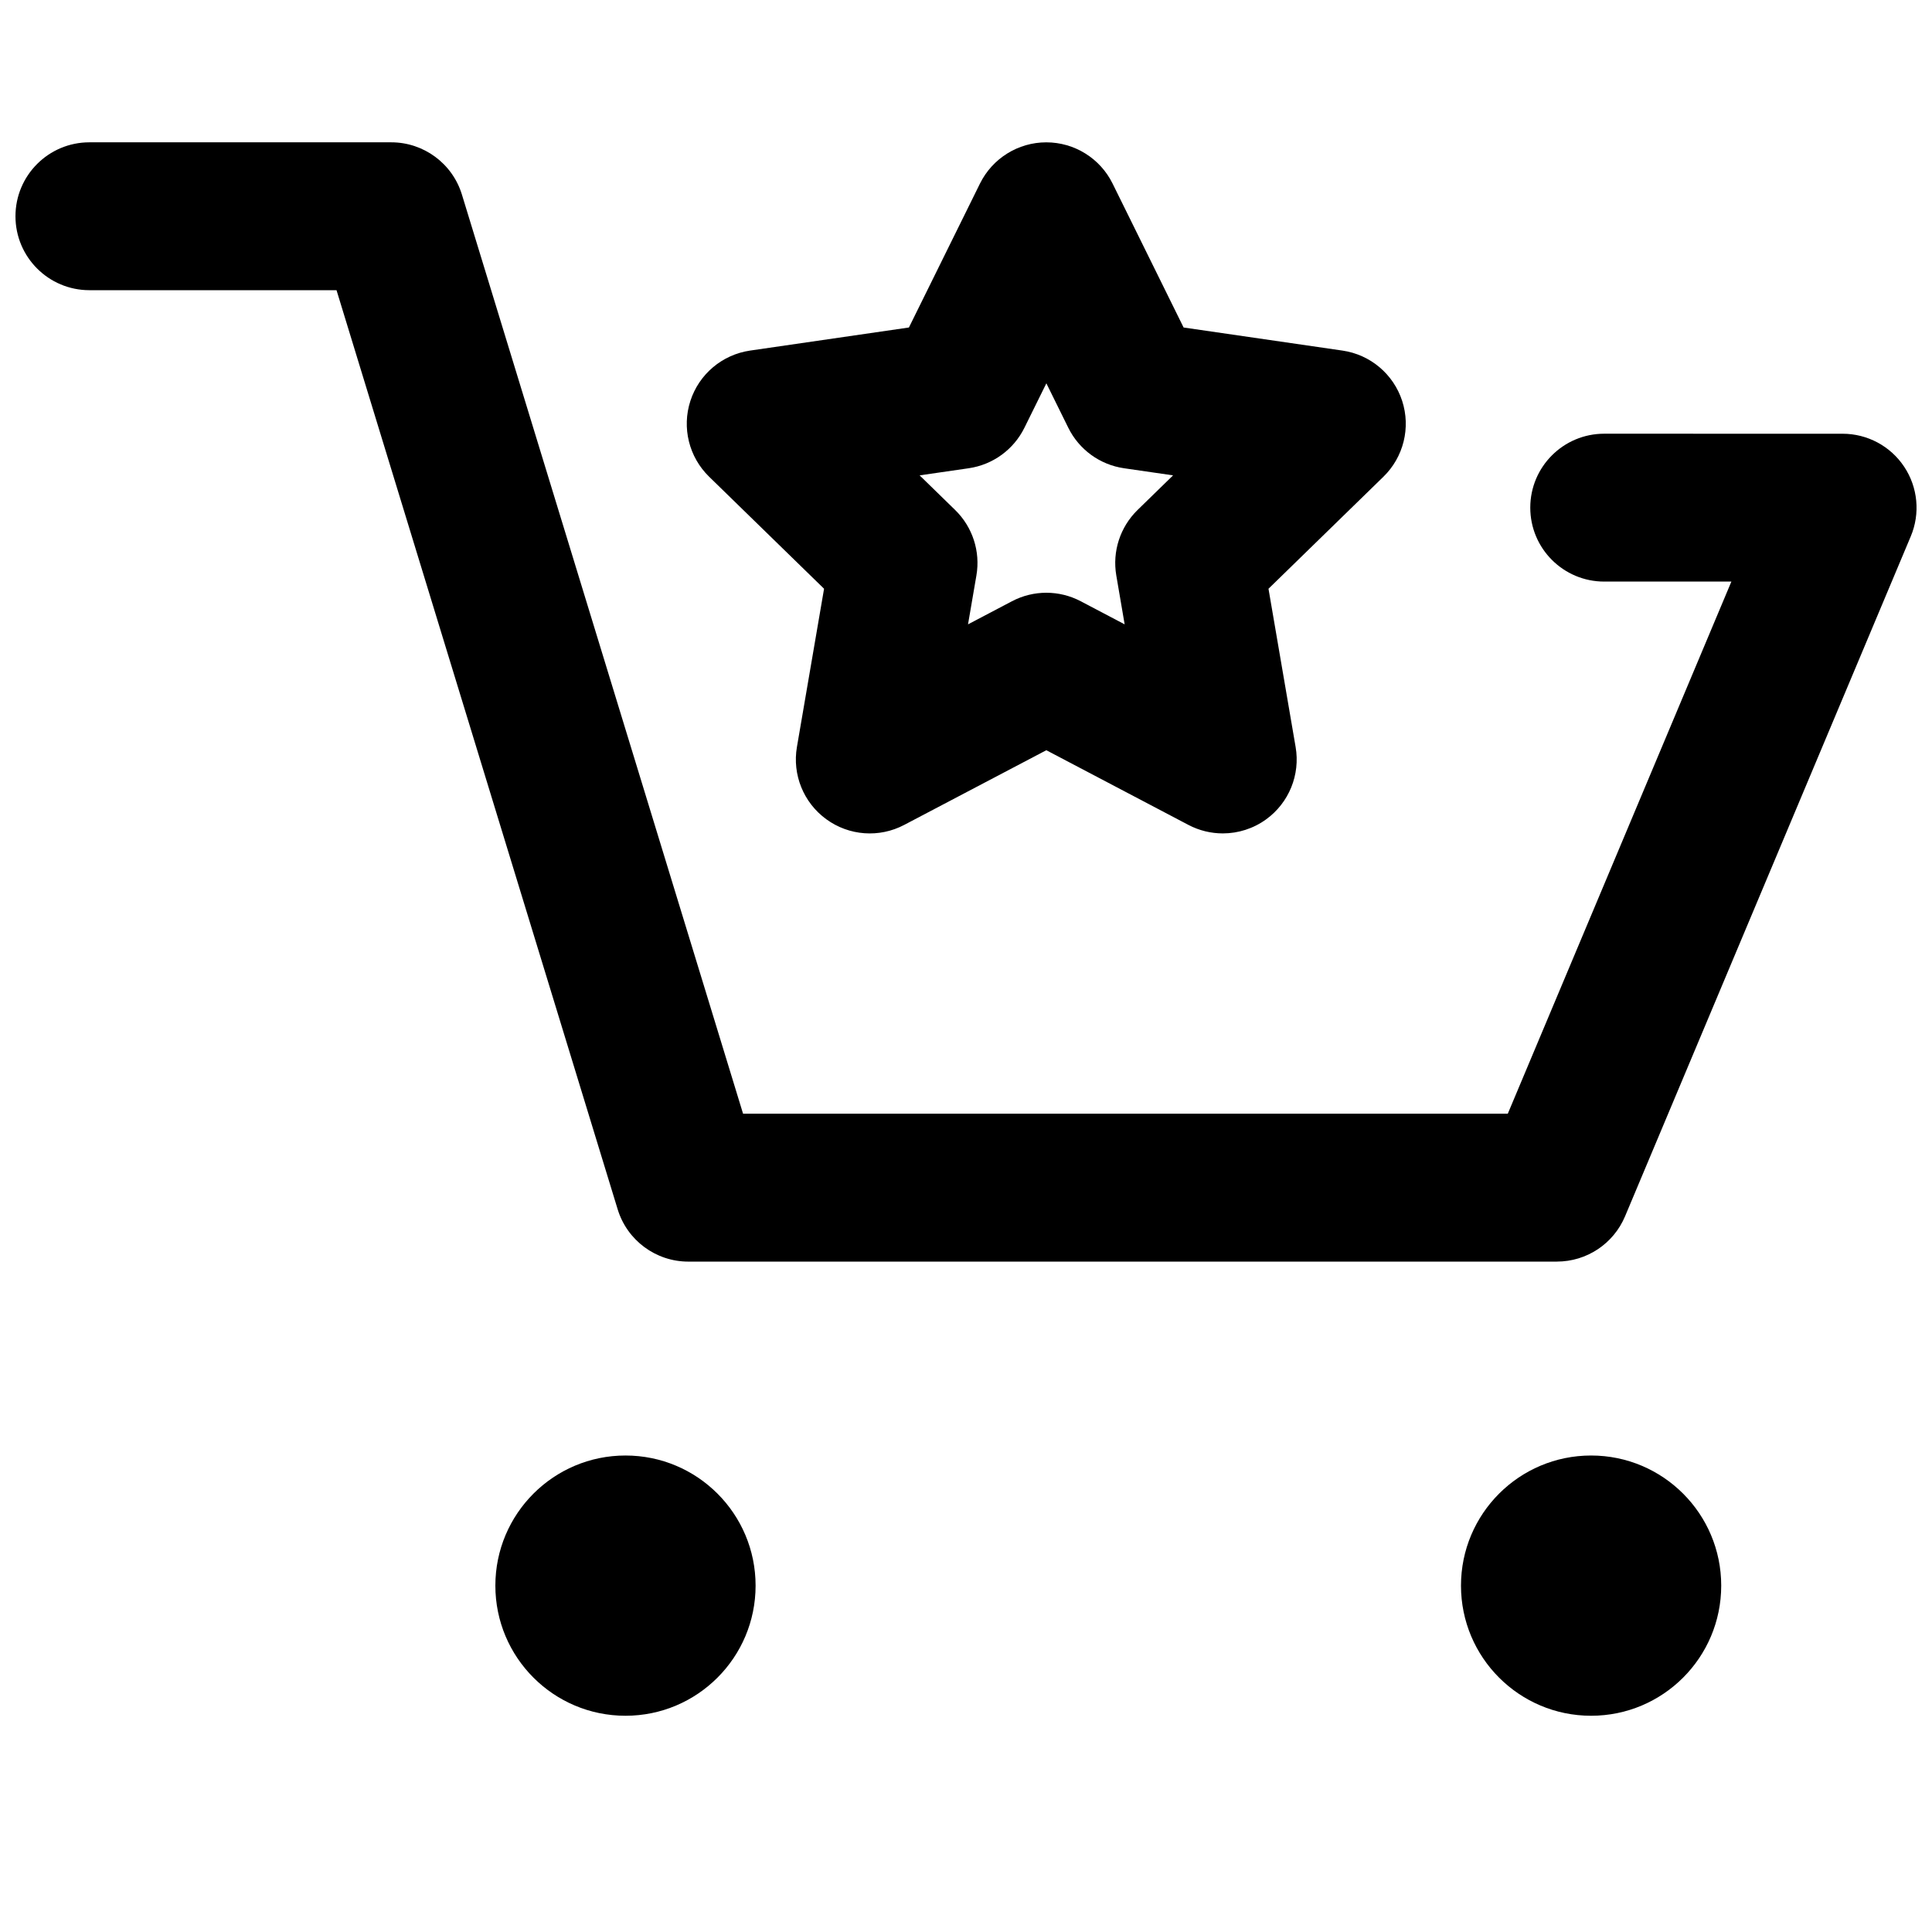 <?xml version="1.0" encoding="UTF-8"?>
<!-- Uploaded to: ICON Repo, www.svgrepo.com, Generator: ICON Repo Mixer Tools -->
<svg width="800px" height="800px" version="1.1" viewBox="144 144 512 512" xmlns="http://www.w3.org/2000/svg">
 <defs>
  <clipPath id="a">
   <path d="m148.09 181h503.81v298h-503.81z"/>
  </clipPath>
 </defs>
 <g clip-path="url(#a)">
  <path d="m556.6 478.34h-230.18c-8.613 0-16.219-5.625-18.734-13.867l-74.504-243.57h-65.488c-10.82 0-19.594-8.773-19.594-19.594 0-10.82 8.773-19.594 19.594-19.594h79.988c8.613 0 16.219 5.625 18.734 13.859l74.504 243.57h202.66l59.254-141.02h-33.703c-10.82 0-19.594-8.773-19.594-19.594 0-10.82 8.773-19.594 19.594-19.594l63.184 0.008c6.562 0 12.691 3.285 16.316 8.75 3.629 5.465 4.289 12.383 1.746 18.434l-75.719 180.2c-3.055 7.273-10.168 12.004-18.059 12.004z"/>
 </g>
 <path d="m344.24 564.21c0 19.043-15.438 34.484-34.48 34.484-19.047 0-34.484-15.441-34.484-34.484s15.438-34.484 34.484-34.484c19.043 0 34.48 15.441 34.48 34.484"/>
 <path d="m600.14 564.21c0 19.043-15.438 34.484-34.48 34.484-19.047 0-34.484-15.441-34.484-34.484s15.438-34.484 34.484-34.484c19.043 0 34.48 15.441 34.48 34.484"/>
 <path d="m468.06 364.86c-3.125 0-6.246-0.746-9.117-2.25l-37.656-19.793-37.664 19.793c-6.602 3.481-14.605 2.898-20.633-1.496-6.035-4.379-9.059-11.805-7.797-19.16l7.191-41.93-30.465-29.695c-5.34-5.207-7.262-12.992-4.961-20.086s8.438-12.258 15.812-13.336l42.102-6.117 18.832-38.148c3.305-6.684 10.117-10.922 17.57-10.922 7.457 0 14.27 4.231 17.57 10.922l18.824 38.148 42.102 6.117c7.379 1.07 13.512 6.242 15.82 13.336 2.301 7.094 0.379 14.879-4.961 20.086l-30.465 29.695 7.188 41.93c1.266 7.352-1.758 14.785-7.793 19.168-3.402 2.473-7.438 3.738-11.5 3.738zm-80.352-94.883 9.414 9.176c4.617 4.5 6.731 10.984 5.637 17.344l-2.223 12.961 11.637-6.117c5.711-3.008 12.527-3.008 18.238 0l11.633 6.117-2.215-12.961c-1.09-6.356 1.02-12.836 5.633-17.344l9.414-9.176-13.004-1.887c-6.387-0.93-11.902-4.938-14.758-10.719l-5.816-11.789-5.82 11.789c-2.856 5.781-8.367 9.789-14.75 10.719z"/>
</svg>